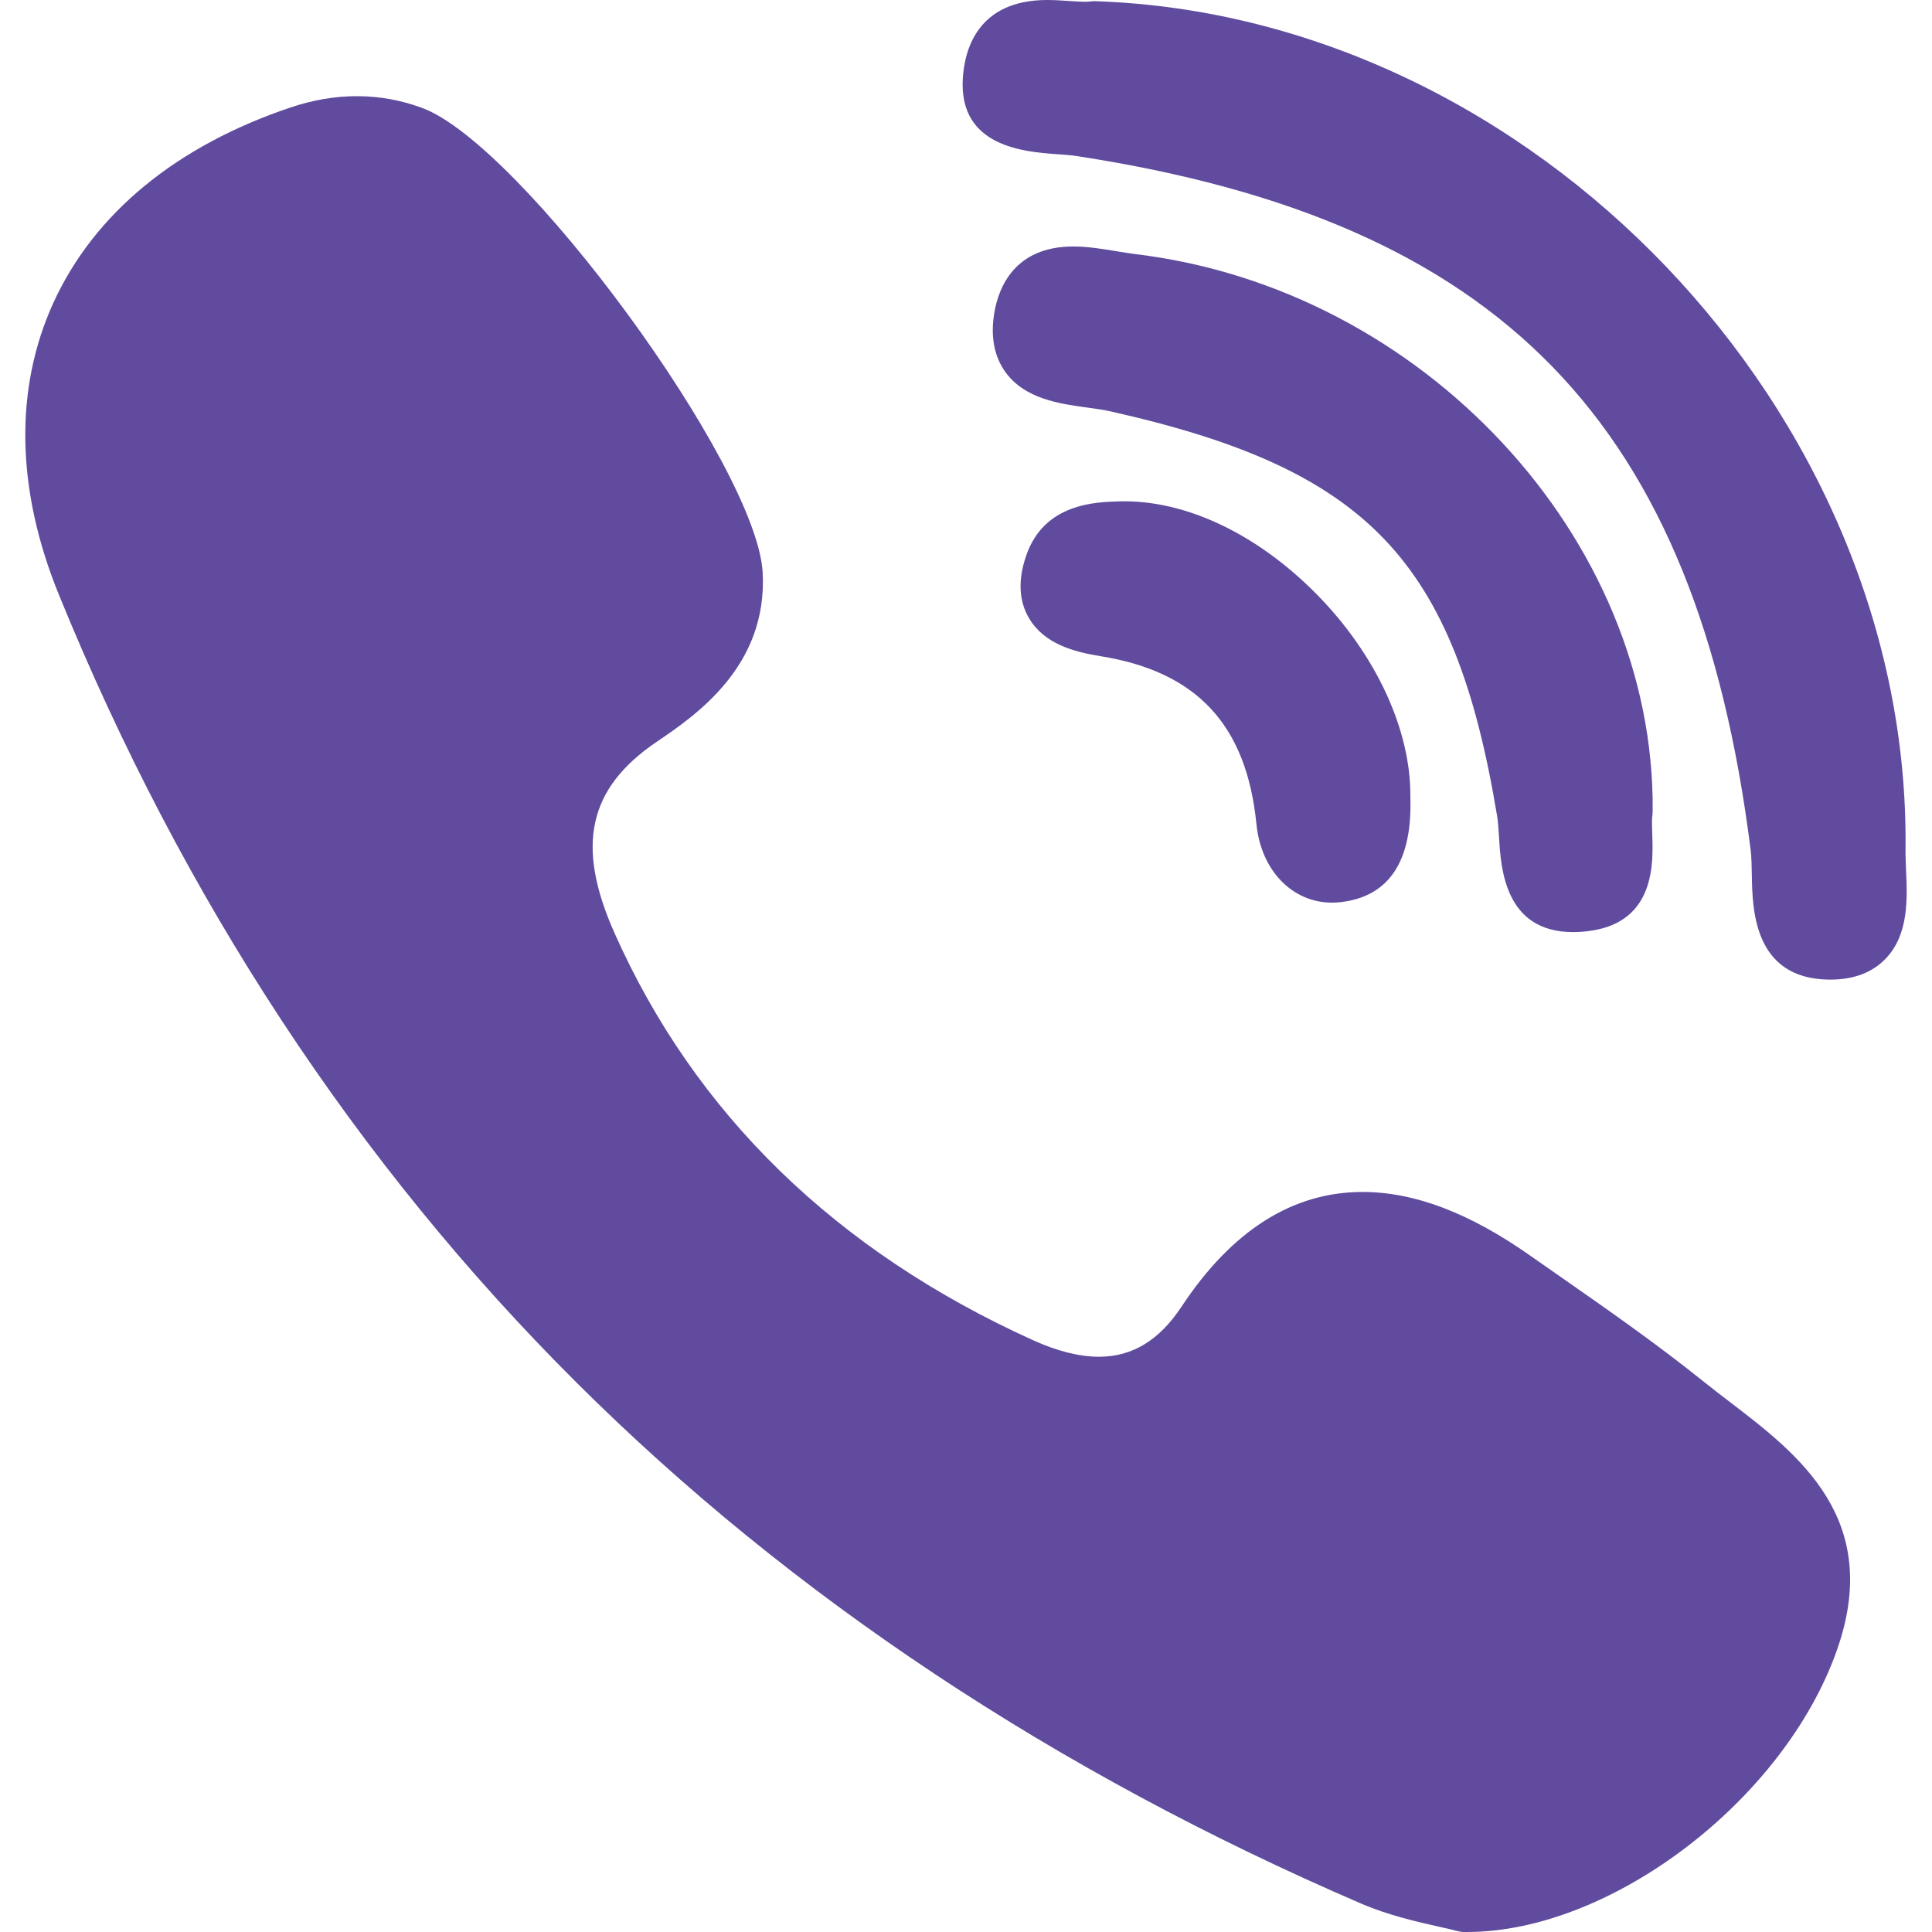 <svg width="24" height="24" viewBox="0 0 24 24" fill="none" xmlns="http://www.w3.org/2000/svg">
<g clip-path="url(#clip0_1136_12)">
<path d="M20.53 10.071C20.559 6.688 17.677 3.586 14.106 3.157C14.035 3.148 13.957 3.135 13.876 3.122C13.699 3.093 13.516 3.062 13.332 3.062C12.6 3.062 12.404 3.577 12.352 3.883C12.302 4.181 12.35 4.432 12.494 4.628C12.736 4.957 13.163 5.016 13.506 5.063C13.606 5.077 13.701 5.089 13.78 5.107C16.989 5.824 18.069 6.951 18.597 10.133C18.61 10.21 18.616 10.306 18.622 10.408C18.645 10.788 18.693 11.579 19.543 11.579H19.544C19.614 11.579 19.69 11.573 19.77 11.561C20.562 11.441 20.537 10.717 20.525 10.37C20.522 10.272 20.518 10.18 20.527 10.118C20.529 10.102 20.53 10.087 20.53 10.071Z" fill="#604B9E"/>
<path d="M13.124 1.915C13.219 1.921 13.309 1.928 13.384 1.94C18.652 2.75 21.076 5.246 21.747 10.556C21.758 10.646 21.76 10.756 21.762 10.873C21.769 11.288 21.782 12.151 22.709 12.169L22.738 12.169C23.029 12.169 23.26 12.081 23.425 11.908C23.714 11.607 23.694 11.158 23.677 10.798C23.674 10.71 23.67 10.626 23.671 10.553C23.738 5.123 19.037 0.198 13.611 0.015C13.588 0.014 13.567 0.015 13.545 0.018C13.535 0.02 13.515 0.022 13.481 0.022C13.427 0.022 13.36 0.017 13.29 0.013C13.204 0.007 13.108 0 13.01 0C12.146 0 11.981 0.614 11.96 0.98C11.912 1.826 12.73 1.886 13.124 1.915Z" fill="#604B9E"/>
<path d="M21.493 17.419C21.381 17.333 21.265 17.245 21.156 17.157C20.581 16.695 19.969 16.268 19.377 15.855C19.254 15.77 19.132 15.684 19.009 15.598C18.251 15.065 17.569 14.807 16.925 14.807C16.058 14.807 15.302 15.286 14.678 16.231C14.401 16.65 14.066 16.854 13.652 16.854C13.408 16.854 13.13 16.784 12.827 16.646C10.38 15.536 8.632 13.835 7.633 11.589C7.15 10.504 7.306 9.794 8.156 9.216C8.639 8.889 9.538 8.279 9.474 7.111C9.402 5.784 6.475 1.793 5.242 1.34C4.72 1.148 4.171 1.146 3.609 1.335C2.191 1.812 1.174 2.649 0.666 3.755C0.176 4.825 0.198 6.08 0.731 7.386C2.269 11.163 4.431 14.455 7.159 17.172C9.828 19.832 13.109 22.011 16.911 23.648C17.253 23.795 17.613 23.875 17.875 23.934C17.965 23.954 18.042 23.971 18.098 23.987C18.129 23.995 18.161 24 18.193 24L18.223 24C18.223 24 18.223 24 18.223 24C20.011 24 22.158 22.366 22.817 20.504C23.395 18.873 22.34 18.067 21.493 17.419Z" fill="#604B9E"/>
<path d="M13.915 6.228C13.608 6.236 12.972 6.252 12.748 6.901C12.643 7.204 12.656 7.467 12.785 7.683C12.975 8 13.338 8.097 13.669 8.151C14.869 8.343 15.485 9.006 15.608 10.238C15.665 10.812 16.052 11.213 16.548 11.213C16.585 11.213 16.622 11.21 16.66 11.206C17.257 11.135 17.546 10.696 17.52 9.902C17.529 9.074 17.096 8.133 16.358 7.384C15.618 6.632 14.726 6.209 13.915 6.228Z" fill="#604B9E"/>
</g>
<defs>
<clipPath id="clip0_1136_12">
<rect width="24" height="24" fill="white"/>
</clipPath>
</defs>
</svg>
